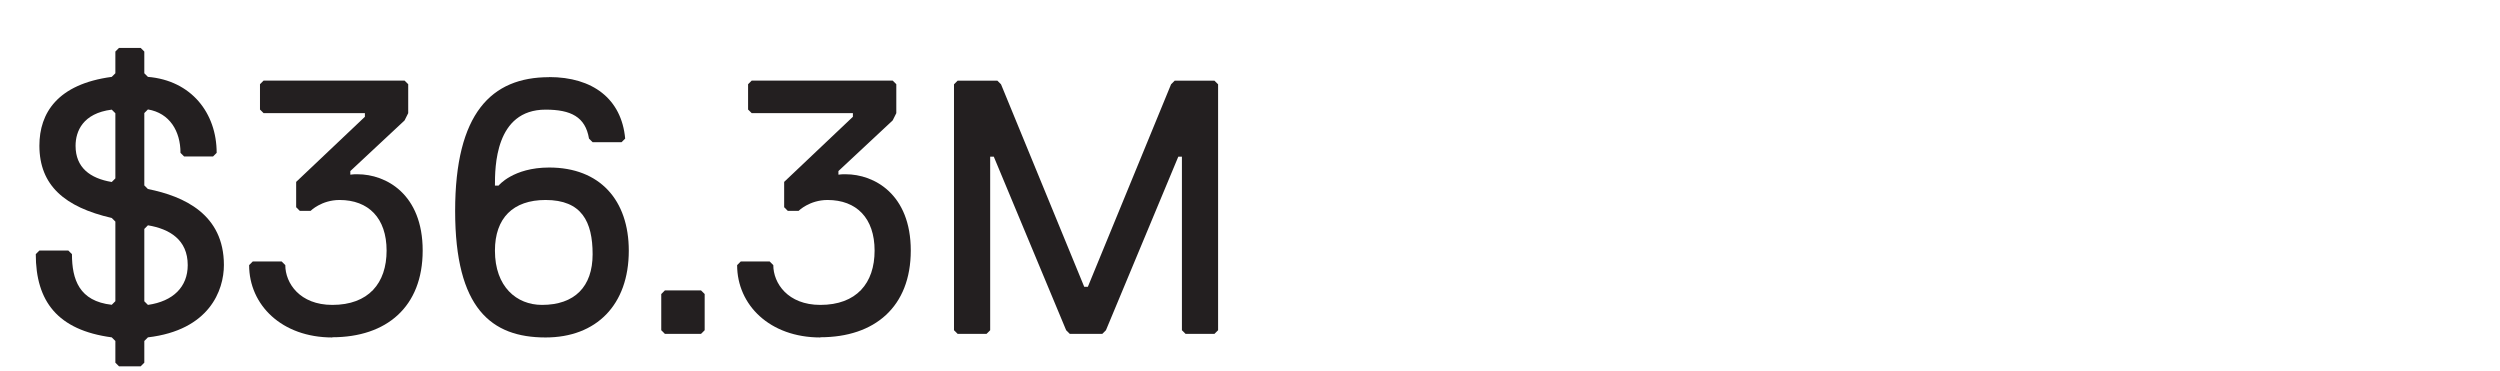 <?xml version="1.0" encoding="UTF-8"?>
<svg id="Layer_1" data-name="Layer 1" xmlns="http://www.w3.org/2000/svg" viewBox="0 0 248.77 36.89">
  <defs>
    <style>
      .cls-1 {
        fill: #231f20;
        stroke-width: 0px;
      }
    </style>
  </defs>
  <path class="cls-1" d="M14,36.45h-2.16l-.36-.36v-2.16l-.36-.36c-5.4-.72-7.56-3.6-7.56-8.28l.36-.36h2.88l.36.36c0,2.52.72,4.68,3.96,5.04l.36-.36v-7.92l-.36-.36c-4.68-1.08-7.2-3.24-7.2-7.2,0-3.24,1.8-6.12,7.2-6.84l.36-.36v-2.16l.36-.36h2.16l.36.36v2.16l.36.36c4.32.36,6.84,3.6,6.84,7.56l-.36.36h-2.88l-.36-.36c0-2.16-1.08-3.96-3.24-4.32l-.36.36v7.2l.36.36c3.6.72,7.56,2.52,7.56,7.56,0,2.52-1.44,6.48-7.56,7.2l-.36.36v2.16l-.36.36ZM11.12,18.11l.36-.36v-6.48l-.36-.36c-2.88.36-3.6,2.16-3.6,3.6,0,2.16,1.44,3.24,3.6,3.6ZM14.72,22.42l-.36.36v7.2l.36.36c2.52-.36,3.96-1.8,3.96-3.96,0-2.52-1.8-3.6-3.96-3.96Z"/>
  <path class="cls-1" d="M33.07,33.58c-5.04,0-8.28-3.24-8.28-7.2l.36-.36h2.88l.36.36c0,1.8,1.44,3.96,4.68,3.96,3.6,0,5.4-2.16,5.4-5.4s-1.8-5.04-4.68-5.04c-1.8,0-2.88,1.08-2.88,1.08h-1.08l-.36-.36v-2.52l6.84-6.48v-.36h-10.08l-.36-.36v-2.52l.36-.36h14.03l.36.36v2.88l-.36.72-5.4,5.04v.36c.22-.04.47-.04.72-.04,2.84,0,6.48,1.98,6.48,7.59s-3.6,8.63-9,8.63Z"/>
  <path class="cls-1" d="M54.65,7.67c4.32,0,7.2,2.16,7.56,6.12l-.36.36h-2.88l-.36-.36c-.36-2.16-1.8-2.88-4.32-2.88-5.04,0-5.04,5.76-5.04,7.56h.36s1.44-1.8,5.04-1.8c5.04,0,7.92,3.24,7.92,8.28,0,5.4-3.24,8.63-8.28,8.63-5.4,0-9-2.88-9-12.59s3.6-13.31,9.35-13.31ZM54.29,19.9c-3.24,0-5.04,1.8-5.04,5.04,0,3.6,2.16,5.4,4.68,5.4,3.24,0,5.04-1.8,5.04-5.04s-1.08-5.4-4.68-5.4Z"/>
  <path class="cls-1" d="M69.76,33.22h-3.6l-.36-.36v-3.6l.36-.36h3.6l.36.36v3.6l-.36.36Z"/>
  <path class="cls-1" d="M81.63,33.58c-5.04,0-8.28-3.24-8.28-7.2l.36-.36h2.88l.36.36c0,1.8,1.44,3.96,4.68,3.96,3.6,0,5.4-2.16,5.4-5.4s-1.8-5.04-4.68-5.04c-1.8,0-2.88,1.08-2.88,1.08h-1.08l-.36-.36v-2.52l6.84-6.48v-.36h-10.07l-.36-.36v-2.52l.36-.36h14.03l.36.36v2.88l-.36.72-5.4,5.04v.36c.22-.04.47-.04.72-.04,2.84,0,6.48,1.98,6.48,7.59s-3.6,8.63-9,8.63Z"/>
  <path class="cls-1" d="M120.85,33.22h-2.88l-.36-.36V15.59h-.36l-7.2,17.27-.36.36h-3.24l-.36-.36-7.2-17.27h-.36v17.27l-.36.36h-2.88l-.36-.36V8.39l.36-.36h3.96l.36.36,8.28,20.15h.36l8.28-20.15.36-.36h3.96l.36.36v24.47l-.36.36Z"/>
</svg>